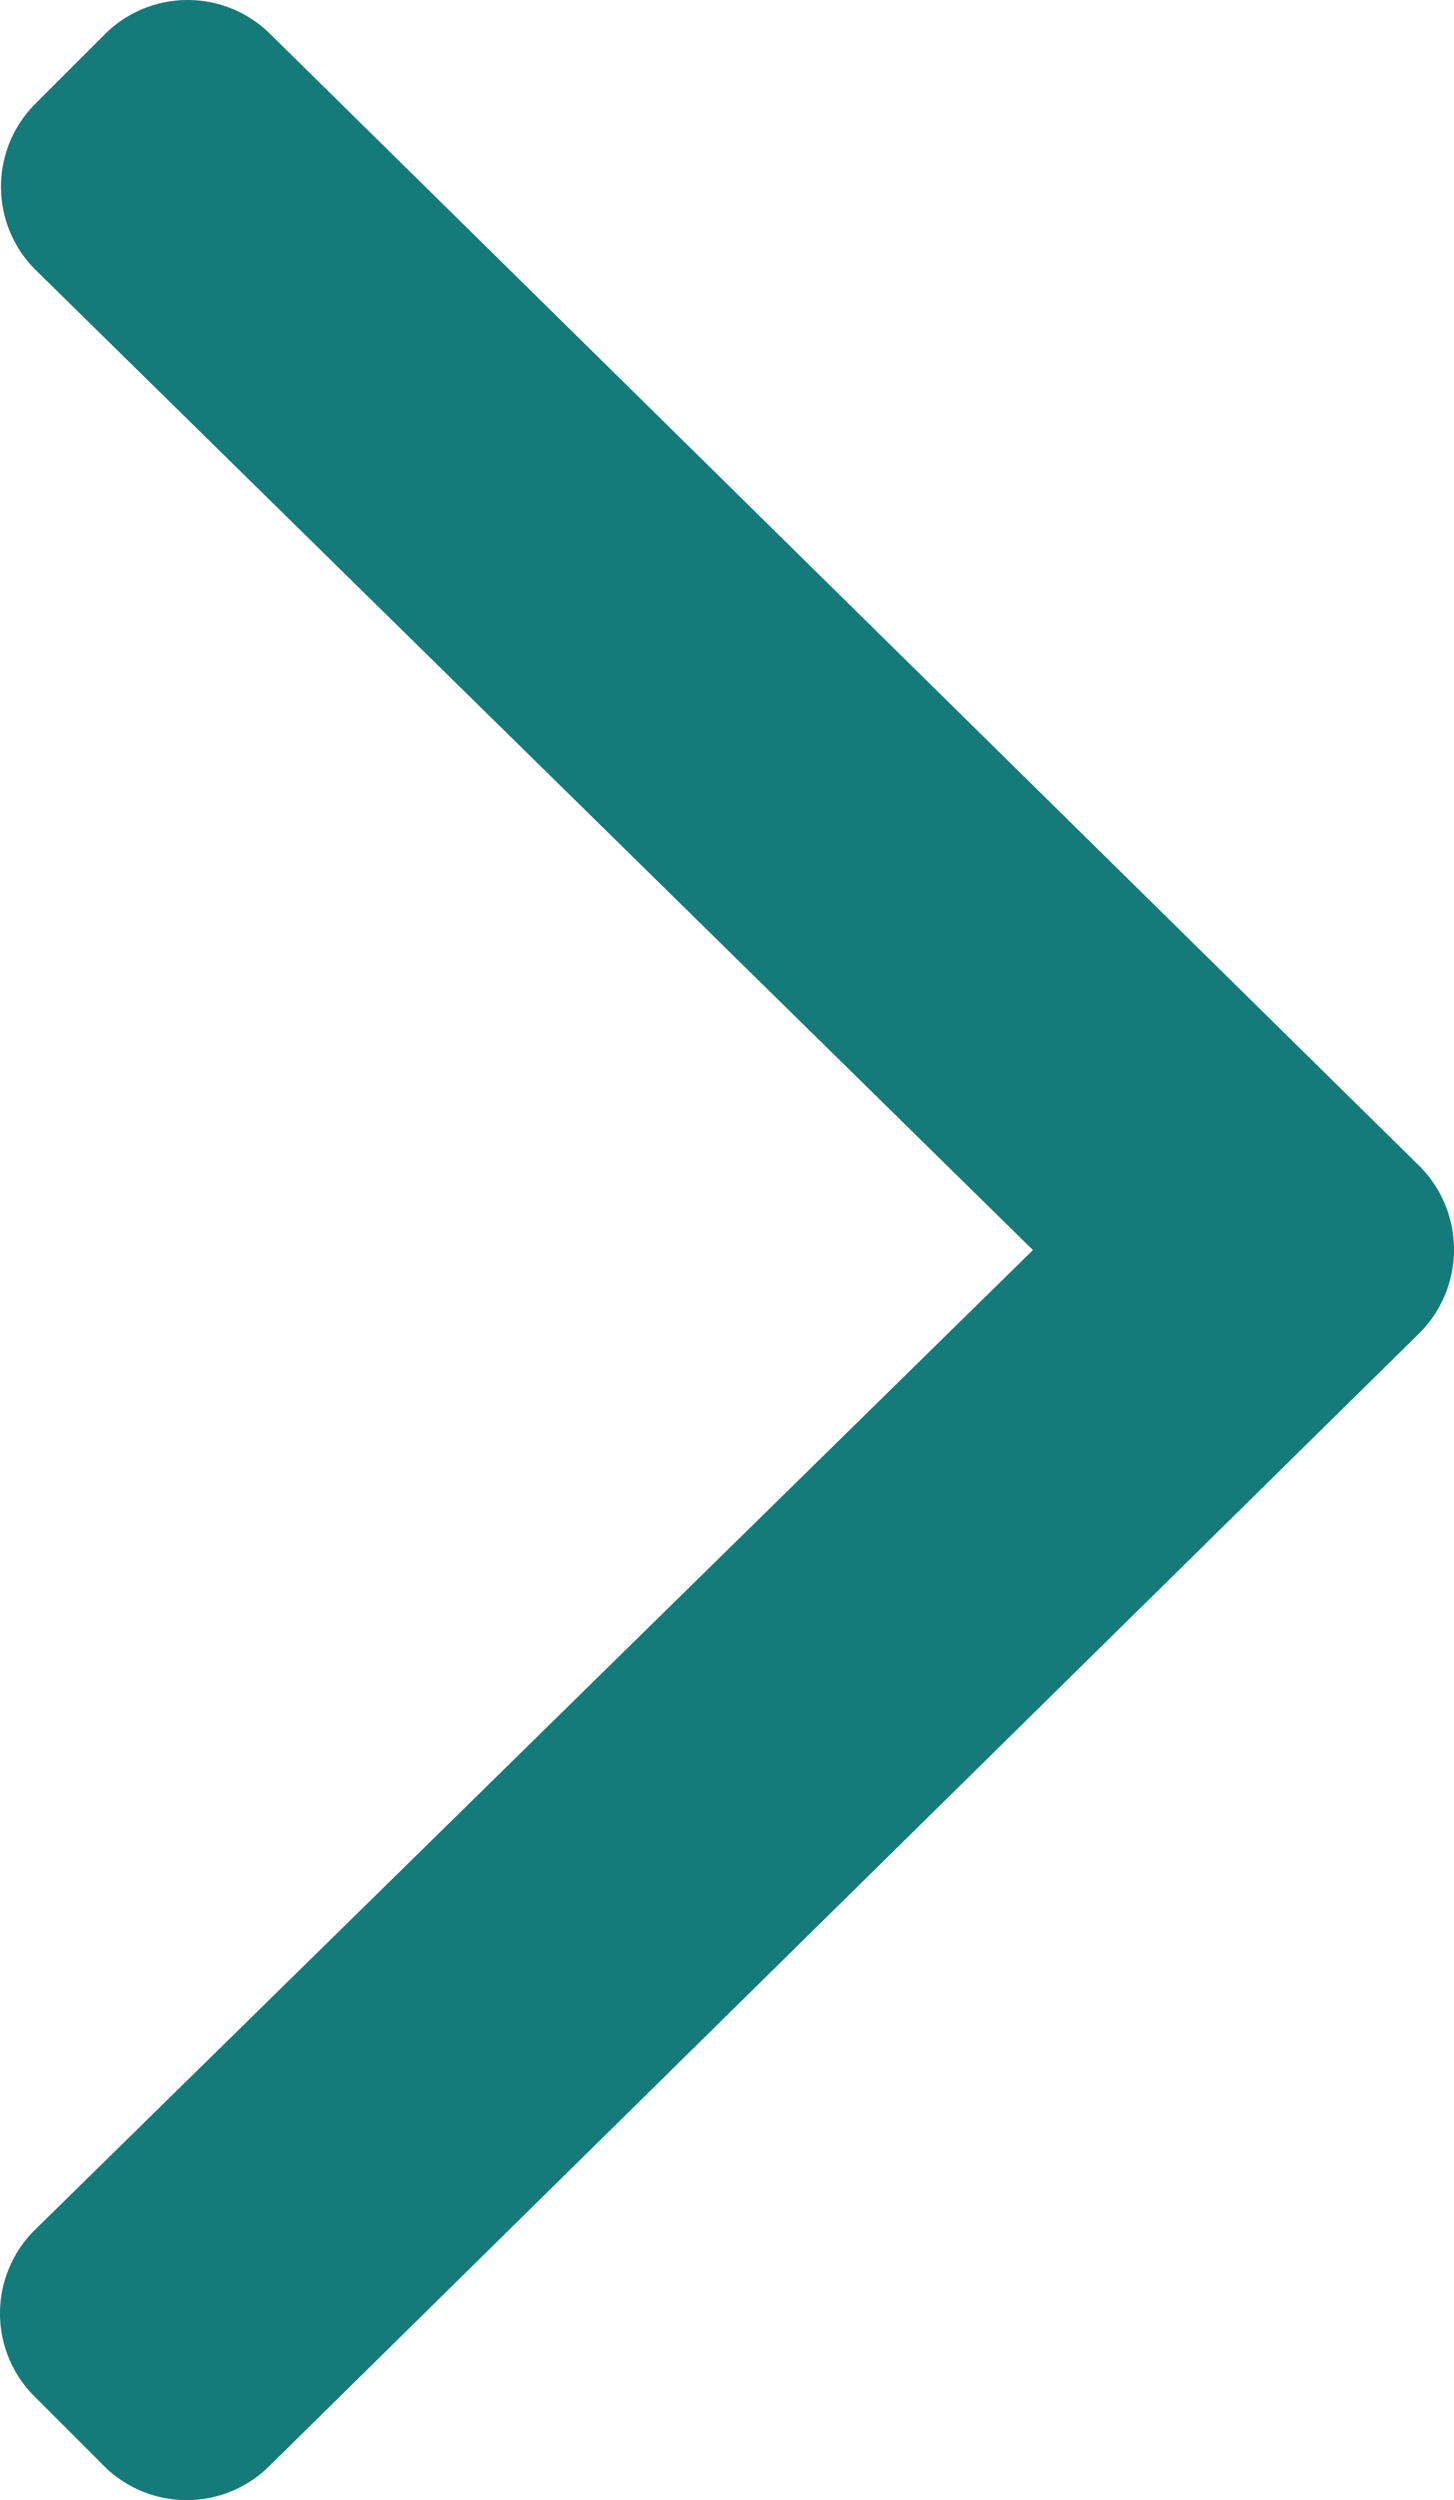 <svg xmlns="http://www.w3.org/2000/svg" width="148.963" height="256.05" viewBox="0 0 148.963 256.05">
  <path id="angle-right" d="M166.9,264.5,49.1,380.5a12.011,12.011,0,0,1-17,0L25,373.4a12.011,12.011,0,0,1,0-17L127.3,256,25.1,155.6a12.011,12.011,0,0,1,0-17l7.1-7.1a12.011,12.011,0,0,1,17,0L167,247.5A12.1,12.1,0,0,1,166.9,264.5Z" transform="translate(-21.475 -127.975)" fill="#157a7a"/>
</svg>

